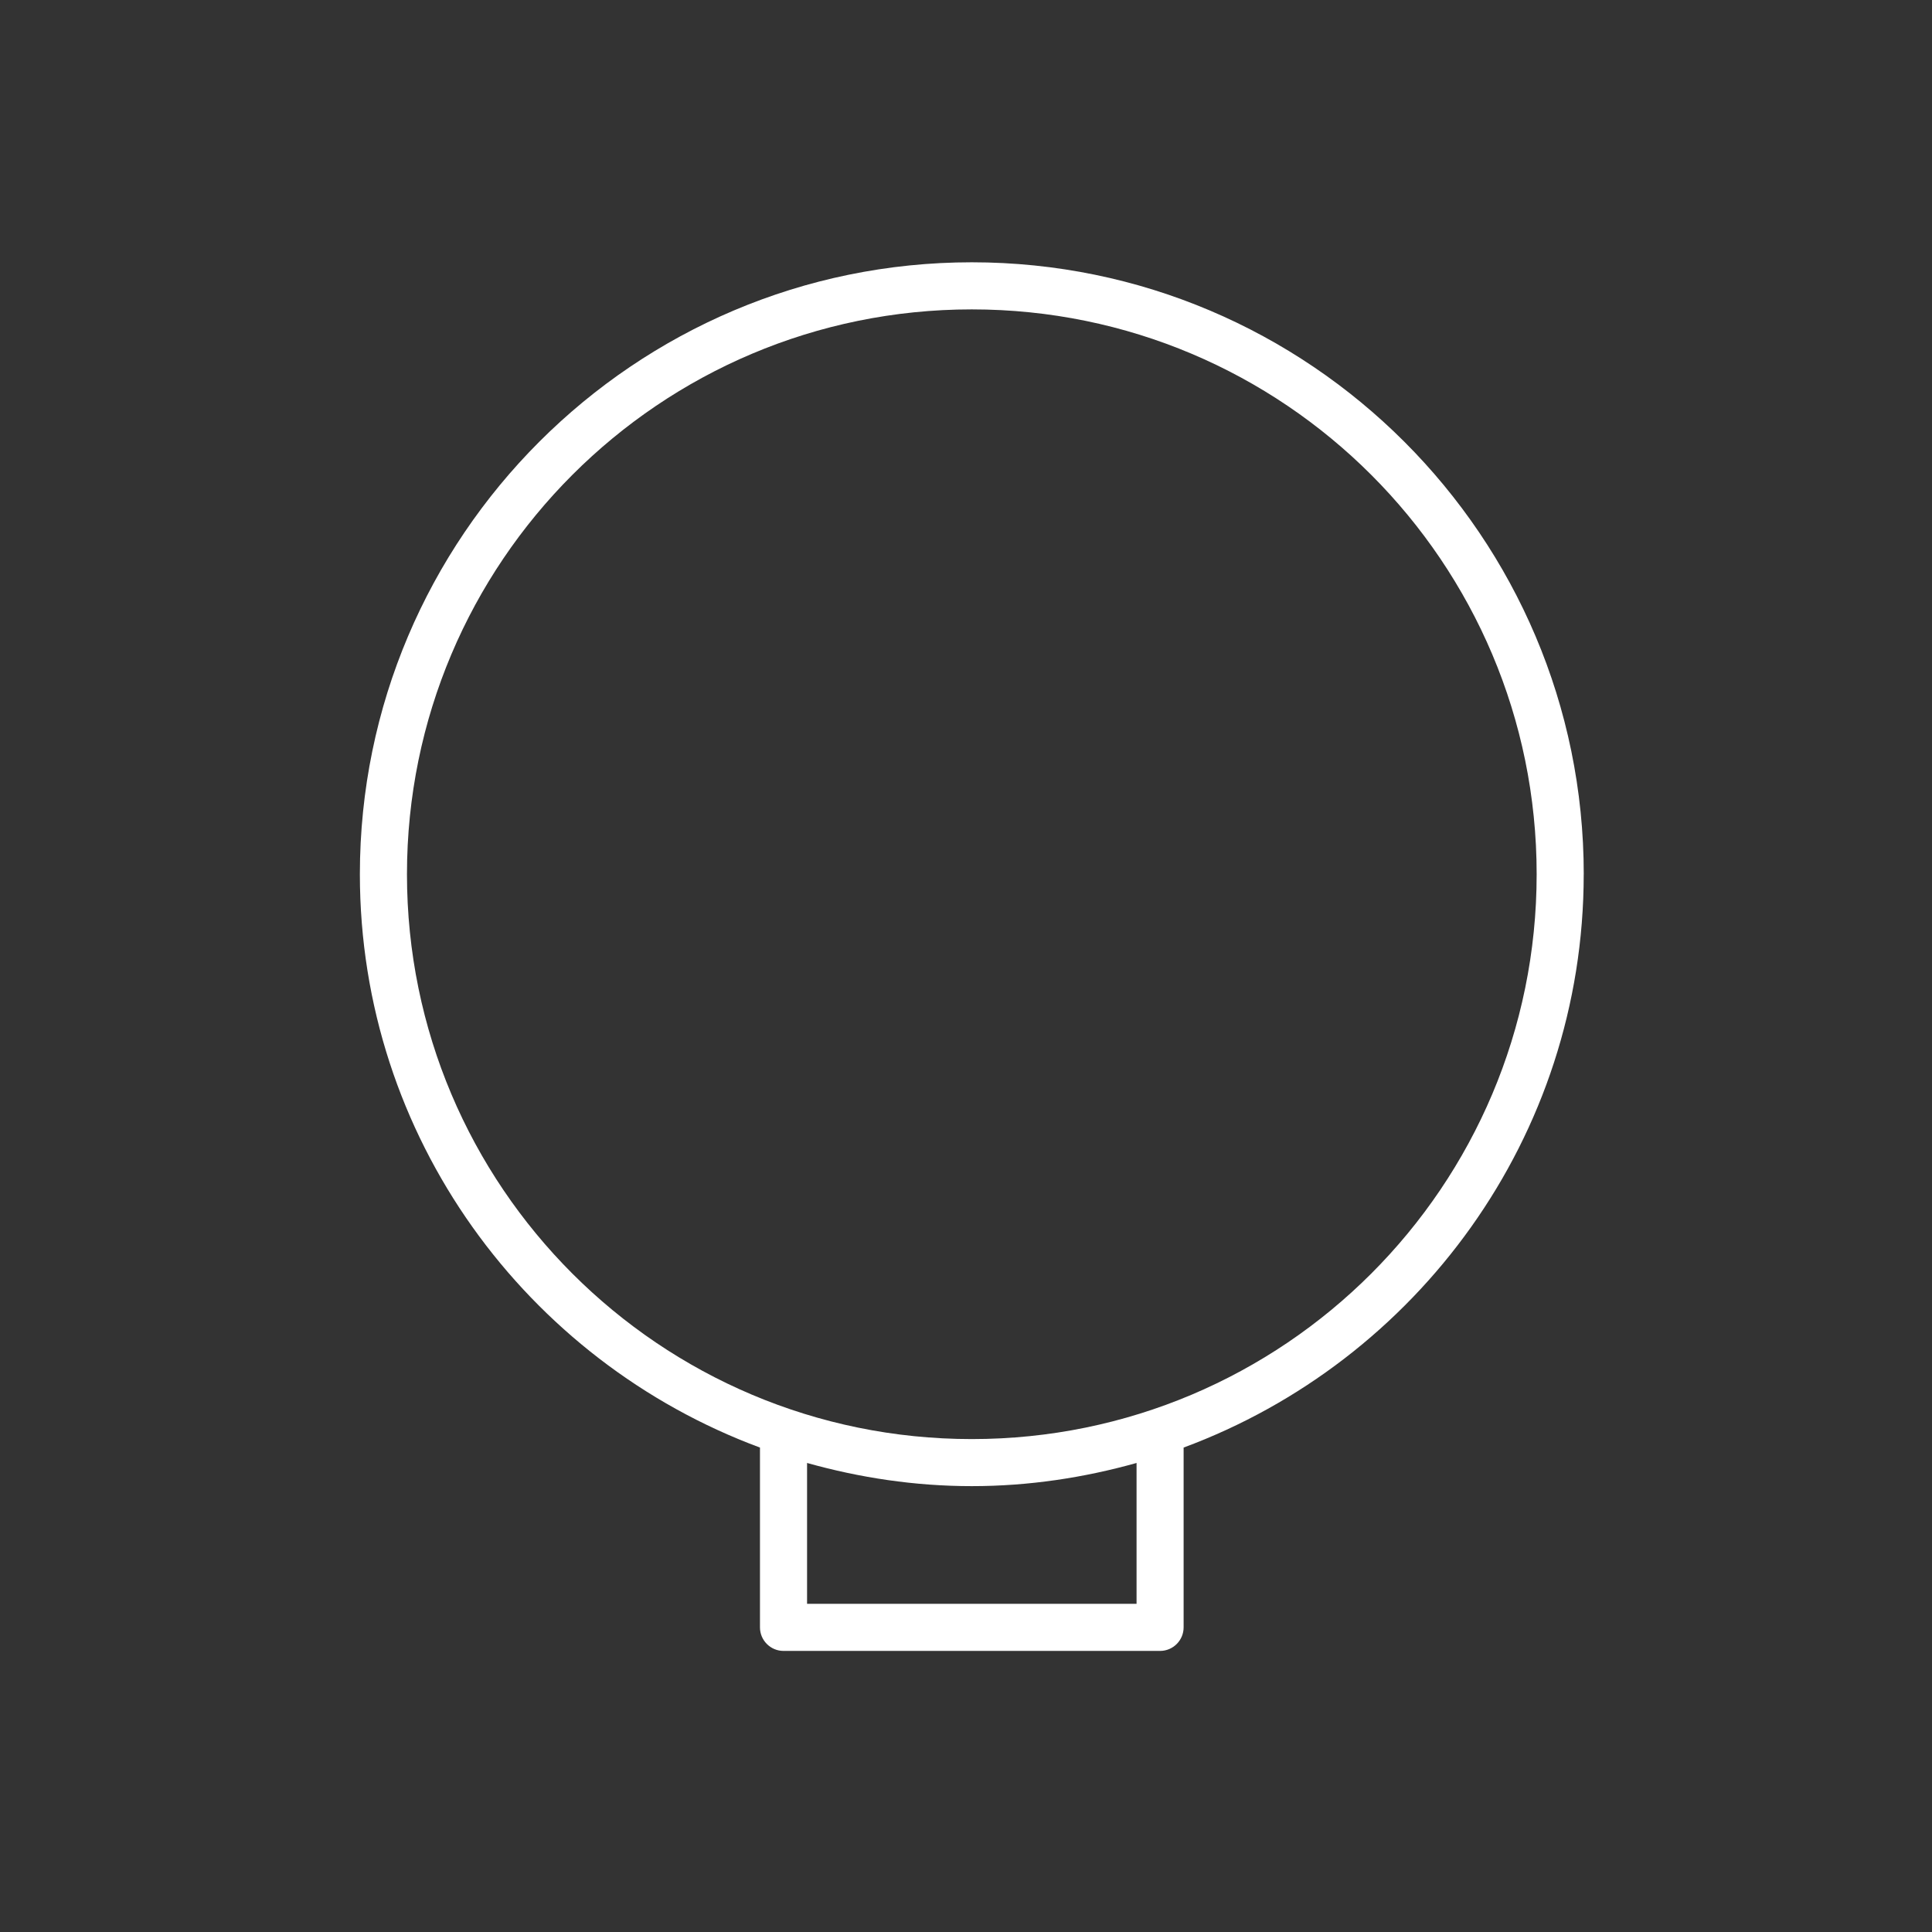 <?xml version="1.0" encoding="UTF-8"?>
<svg id="Layout" xmlns="http://www.w3.org/2000/svg" viewBox="0 0 512 512">
  <rect x="0" y="0" width="512" height="512" fill="#333333" stroke="none"/>
  <defs>
    <style>
      .cls-1 {
        fill: #fff;
      }
    </style>
  </defs>
  <path class="cls-1" d="m419.71,231.68c0-89.42-72.75-162.17-162.17-162.17S95.37,142.26,95.37,231.68c0,69.66,44.24,129.03,106.03,151.94v47.65c0,3.44,2.8,6.24,6.24,6.24h99.79c3.44,0,6.24-2.8,6.24-6.24v-47.65c61.79-22.91,106.03-82.28,106.03-151.94Zm-118.51,193.35h-87.32v-37.33c13.91,3.9,28.52,6.14,43.66,6.14s29.75-2.24,43.66-6.14v37.33Zm-43.66-43.66c-82.67,0-149.69-67.02-149.69-149.69s67.02-149.69,149.69-149.69,149.69,67.02,149.69,149.69-67.02,149.69-149.69,149.69Z"/>
</svg>